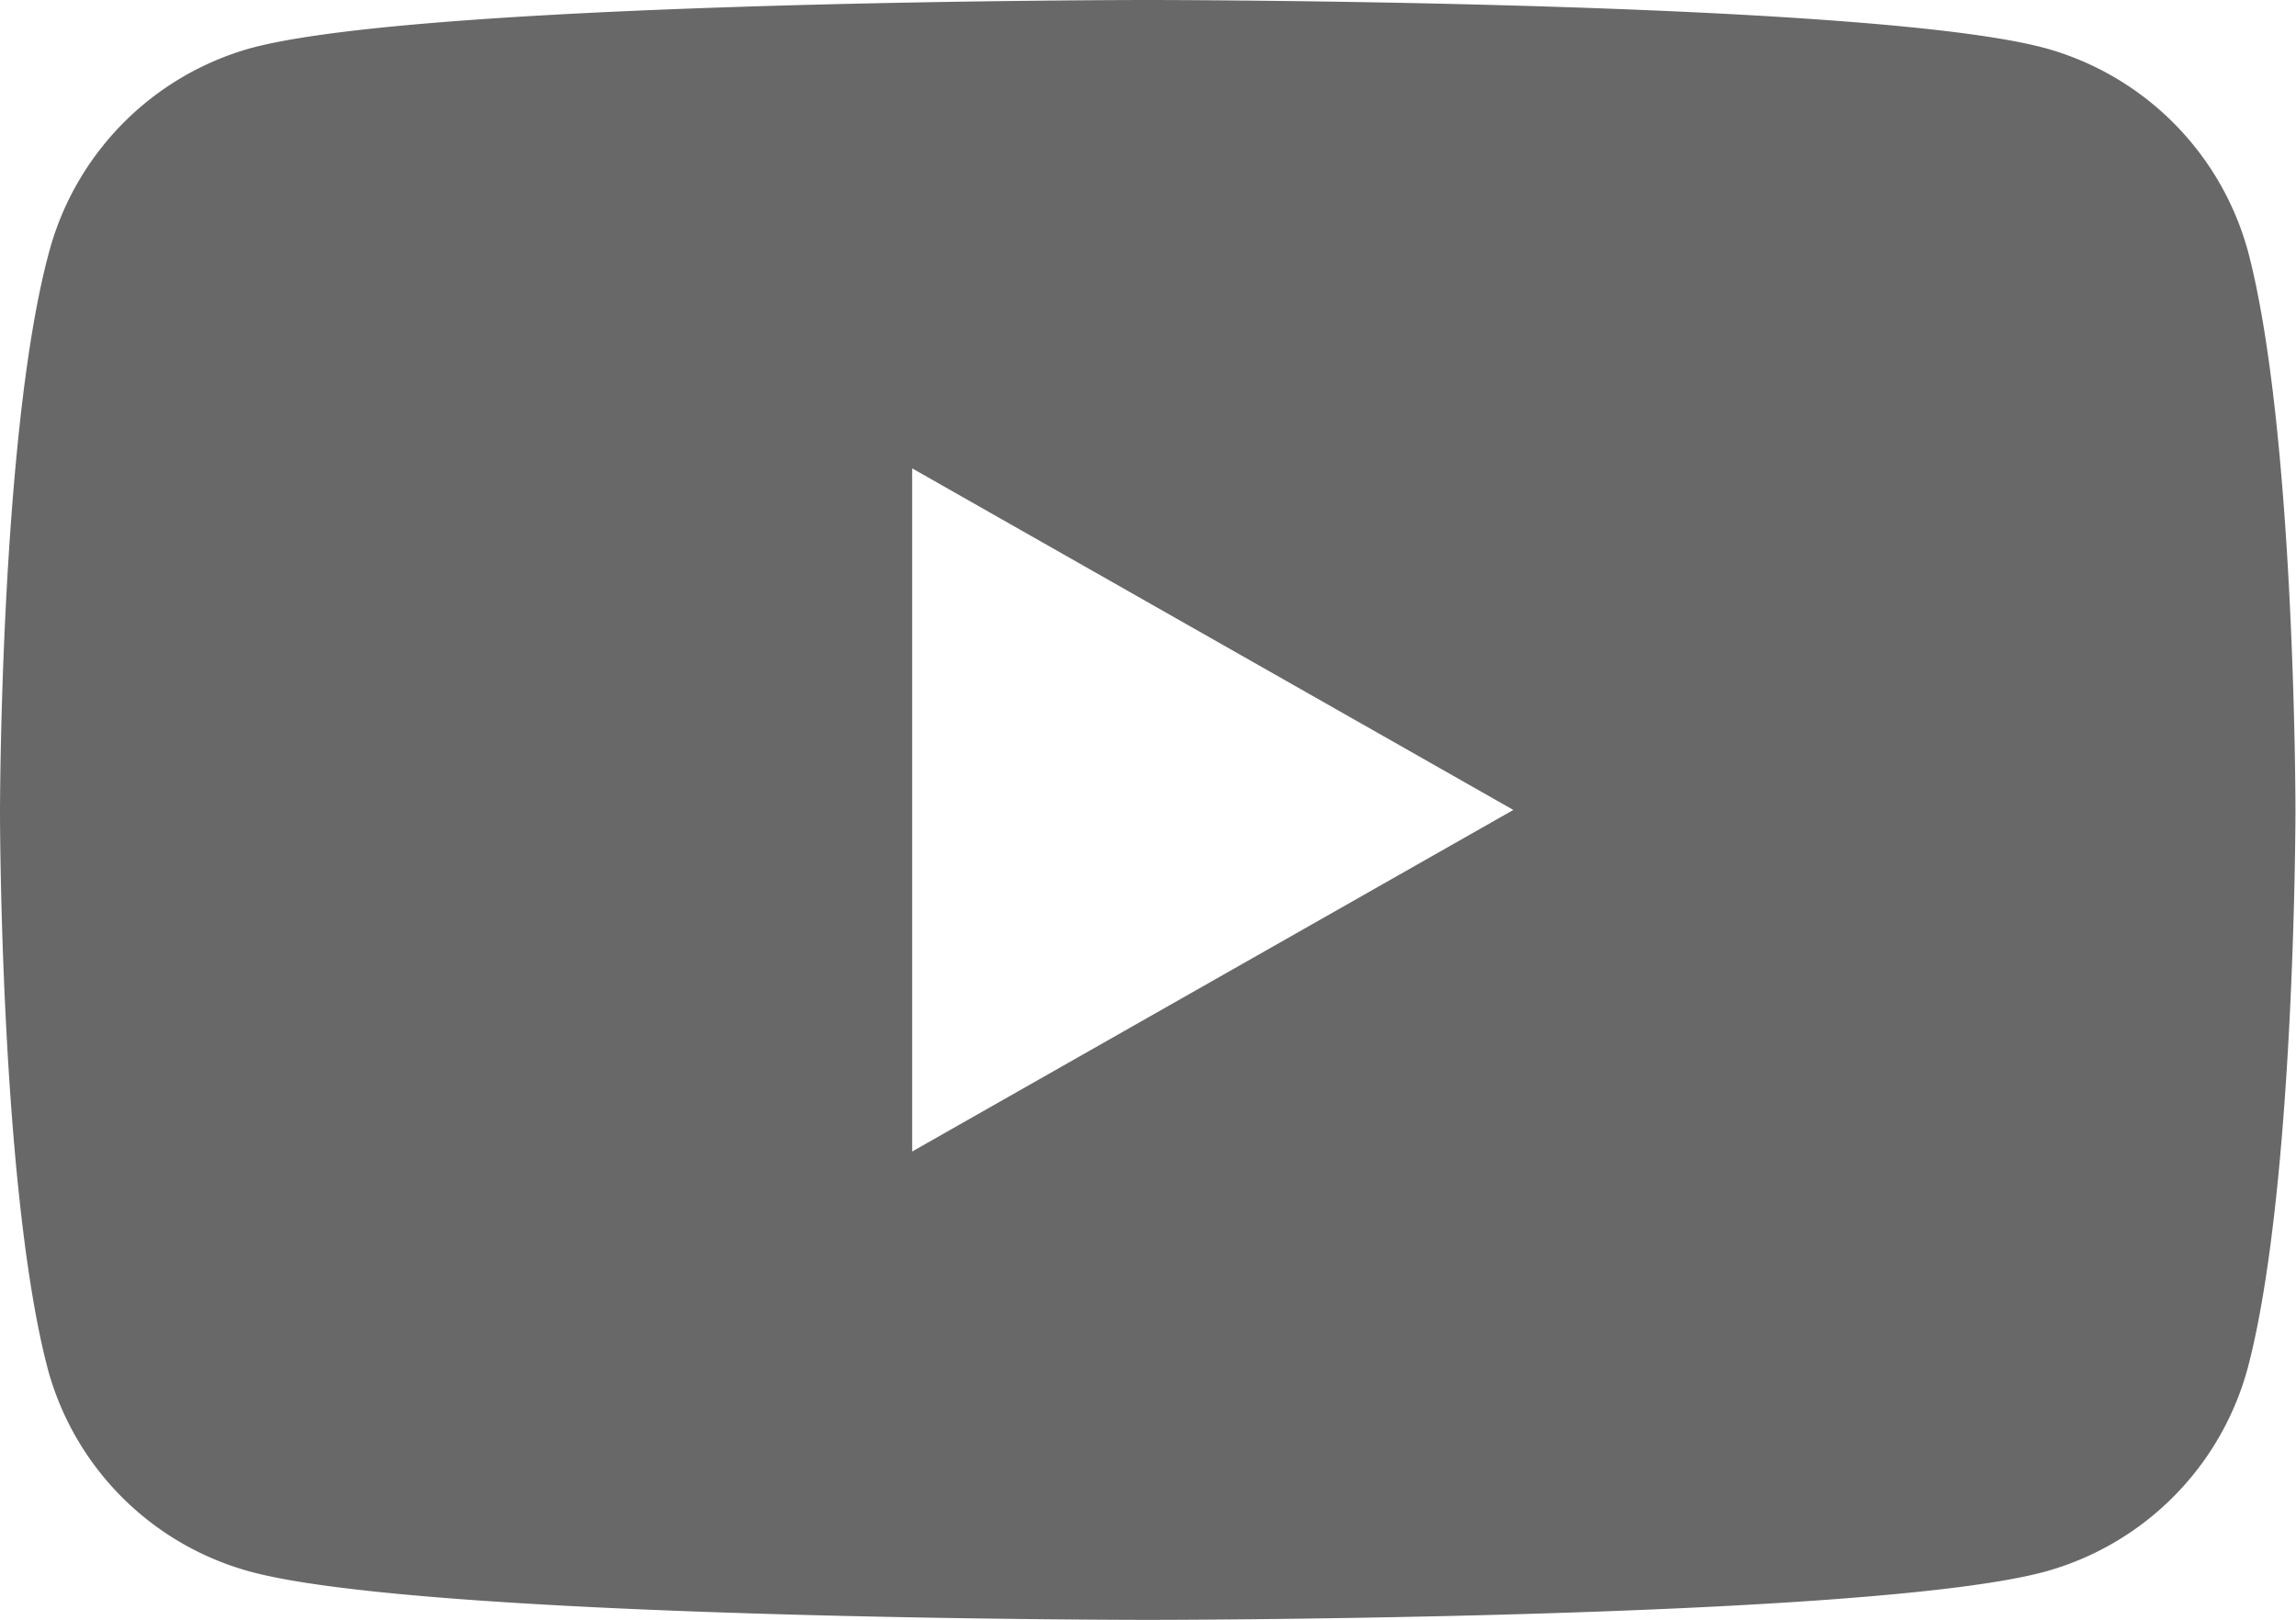 <svg id="Layer_1" data-name="Layer 1" xmlns="http://www.w3.org/2000/svg" viewBox="0 0 42.01 29.64"><defs><style>.cls-1{fill:#686868;fill-rule:evenodd;}</style></defs><path class="cls-1" d="M37.42.88a5.31,5.31,0,0,1,3.72,3.75C42,7.93,42,14.82,42,14.82s0,6.89-.87,10.2a5.3,5.3,0,0,1-3.72,3.74c-3.27.88-16.41.88-16.41.88s-13.14,0-16.41-.88A5.27,5.27,0,0,1,.88,25.07C0,21.76,0,14.87,0,14.87S0,8,.88,4.68A5.3,5.3,0,0,1,4.59.88C7.86,0,21,0,21,0S34.15,0,37.42.88ZM27.69,14.82l-11,6.25V8.57Z"/></svg>